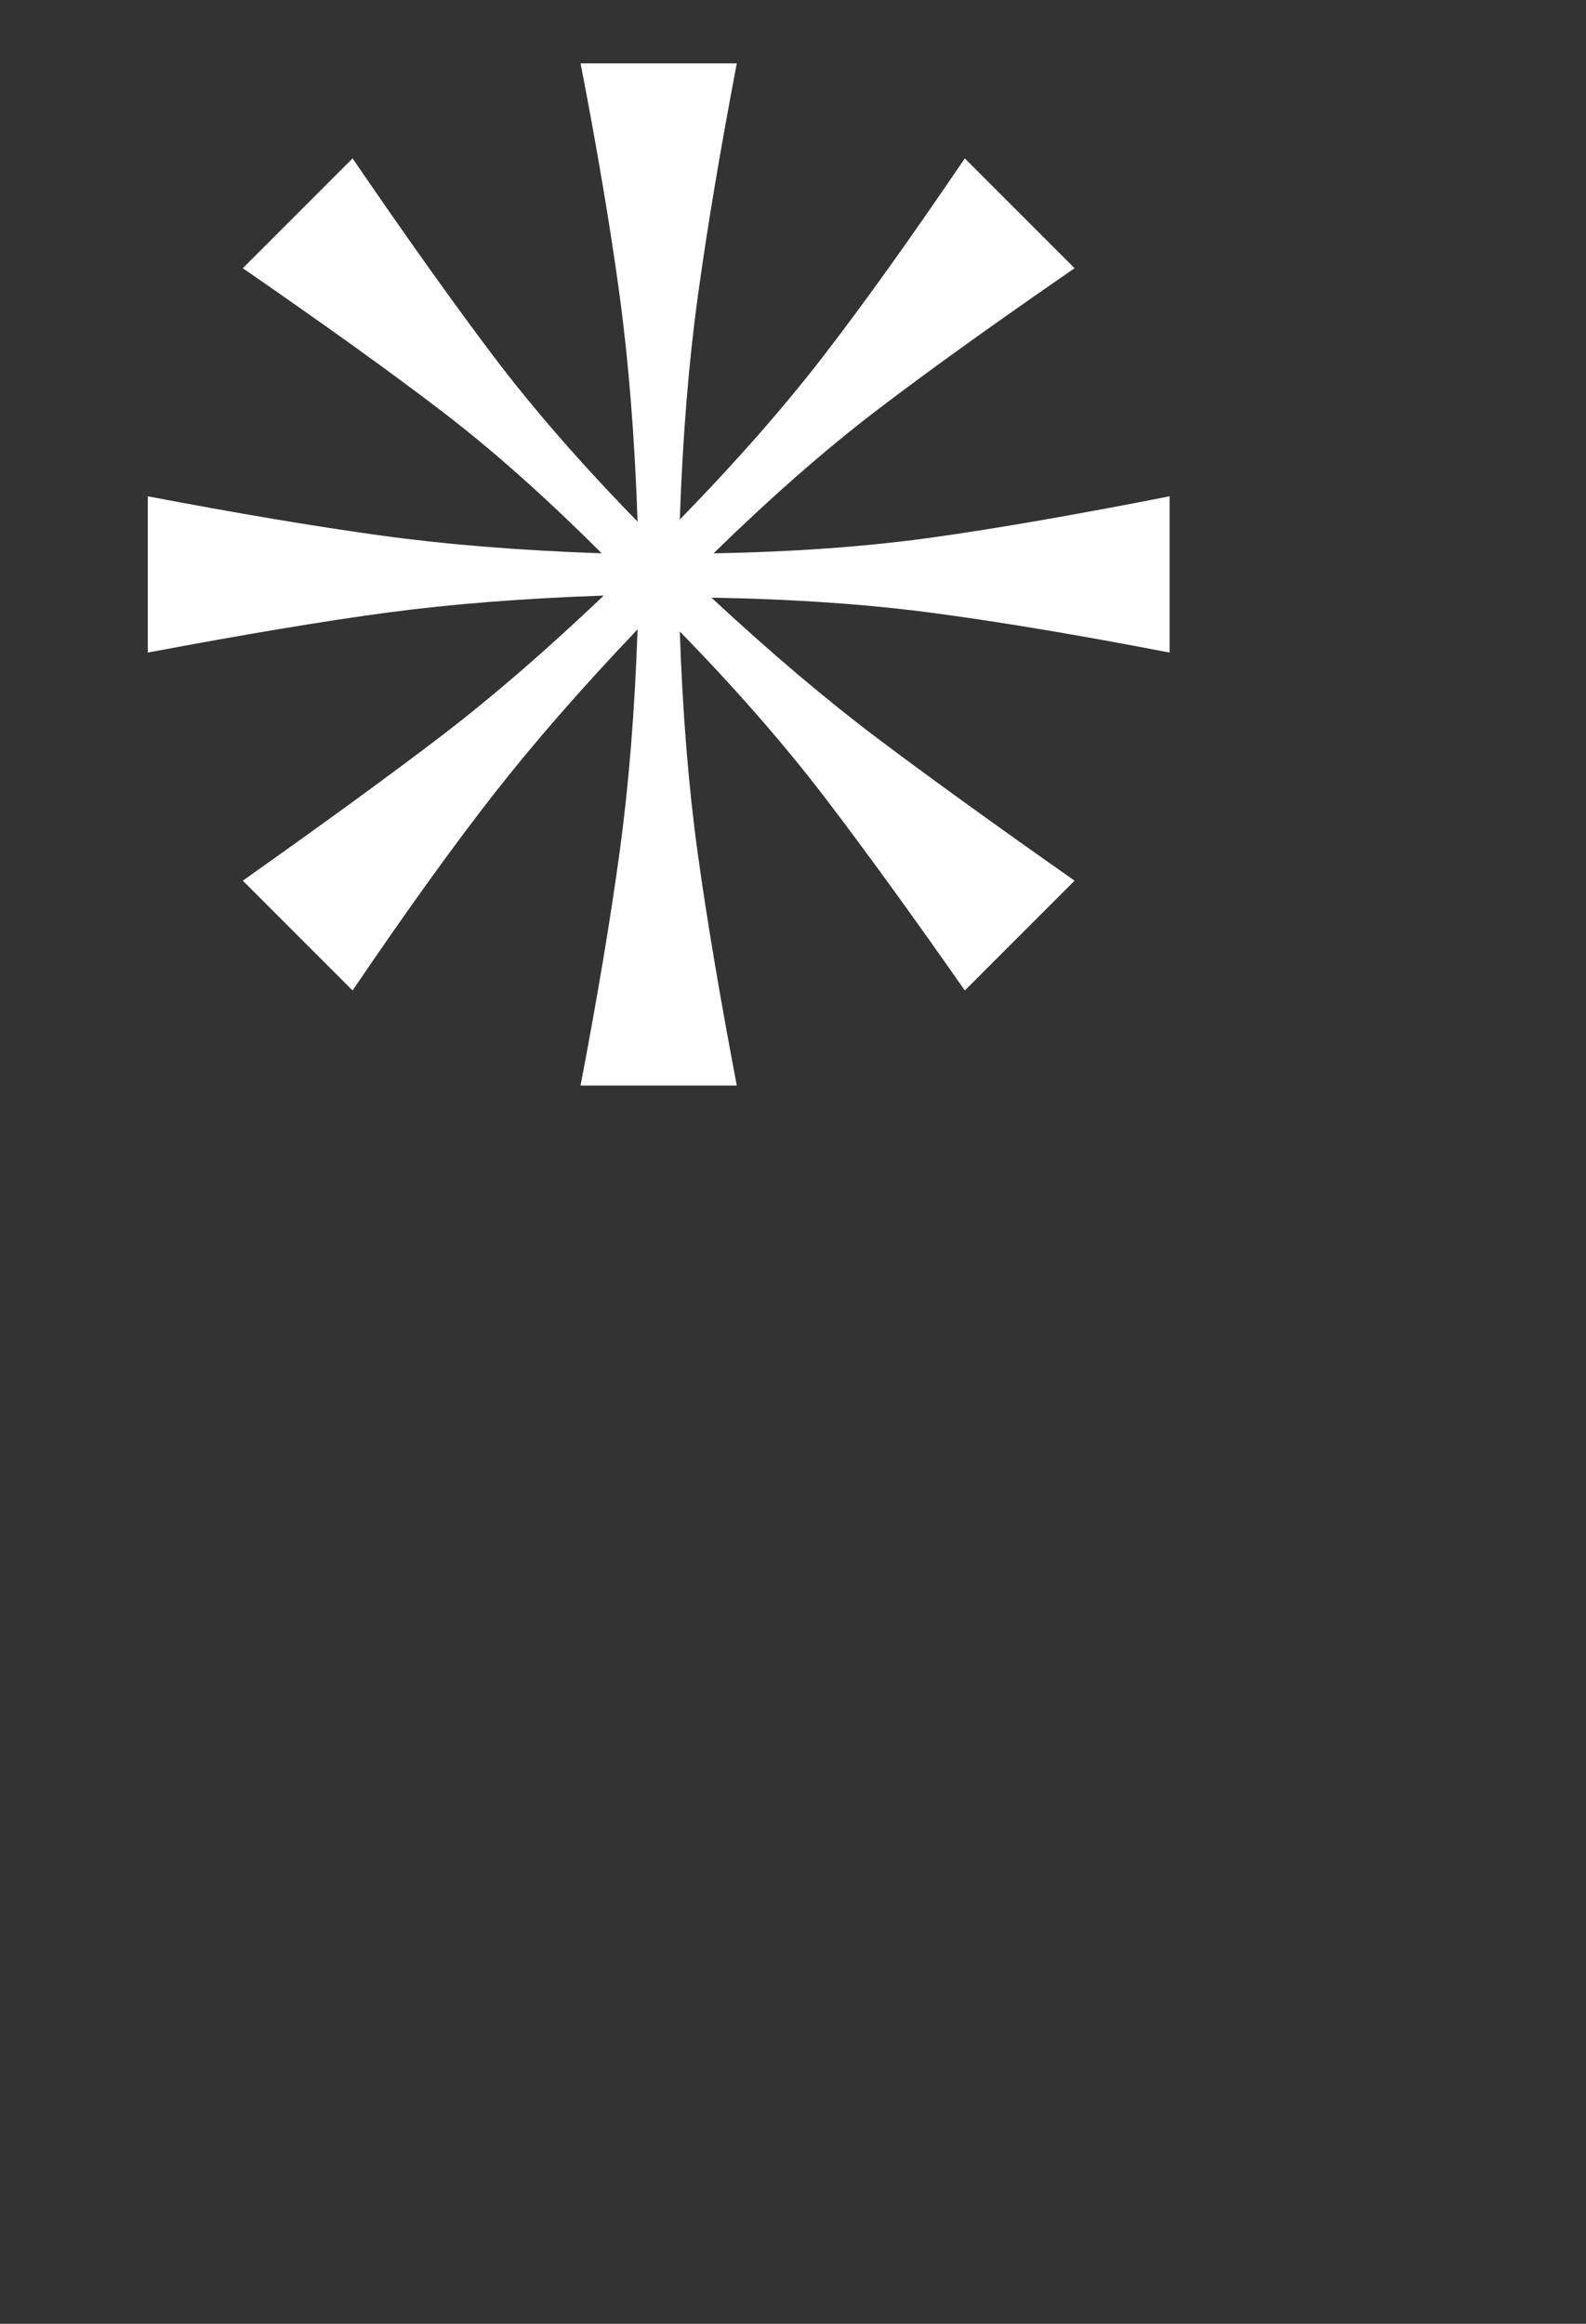 <svg width="27.796" height="40.712" viewBox="0 0 27.796 40.712" xmlns="http://www.w3.org/2000/svg"><rect x="0" y="0" width="27.796" height="40.712" fill="#333333" stroke="none"/><path d="M10.175 19.018q.444-2.331.684-4.088.241-1.758.315-3.904-1.48 1.554-2.534 2.905-1.055 1.35-2.461 3.422l-1.924-1.924q2.146-1.517 3.478-2.534 1.332-1.018 2.849-2.461-2.109.074-3.774.296-1.665.222-4.218.703V8.695q2.331.444 4.07.685 1.739.24 3.885.314-1.48-1.48-2.812-2.497-1.332-1.018-3.478-2.498l1.924-1.924q1.443 2.109 2.479 3.478 1.036 1.369 2.516 2.886-.074-2.183-.314-3.959-.241-1.776-.685-4.07h2.738q-.444 2.331-.684 4.089-.241 1.757-.315 3.903 1.48-1.517 2.534-2.886 1.055-1.369 2.461-3.441l1.924 1.924q-2.146 1.48-3.478 2.498-1.332 1.017-2.849 2.497 2.109-.037 3.83-.277 1.72-.241 4.162-.722v2.738q-2.294-.444-4.07-.684-1.776-.241-3.959-.278 1.554 1.443 2.904 2.46 1.351 1.018 3.46 2.498l-1.924 1.924q-1.369-1.961-2.442-3.367-1.073-1.406-2.553-2.923.074 2.146.314 3.885.241 1.739.685 4.07z" fill="#fff"/></svg>